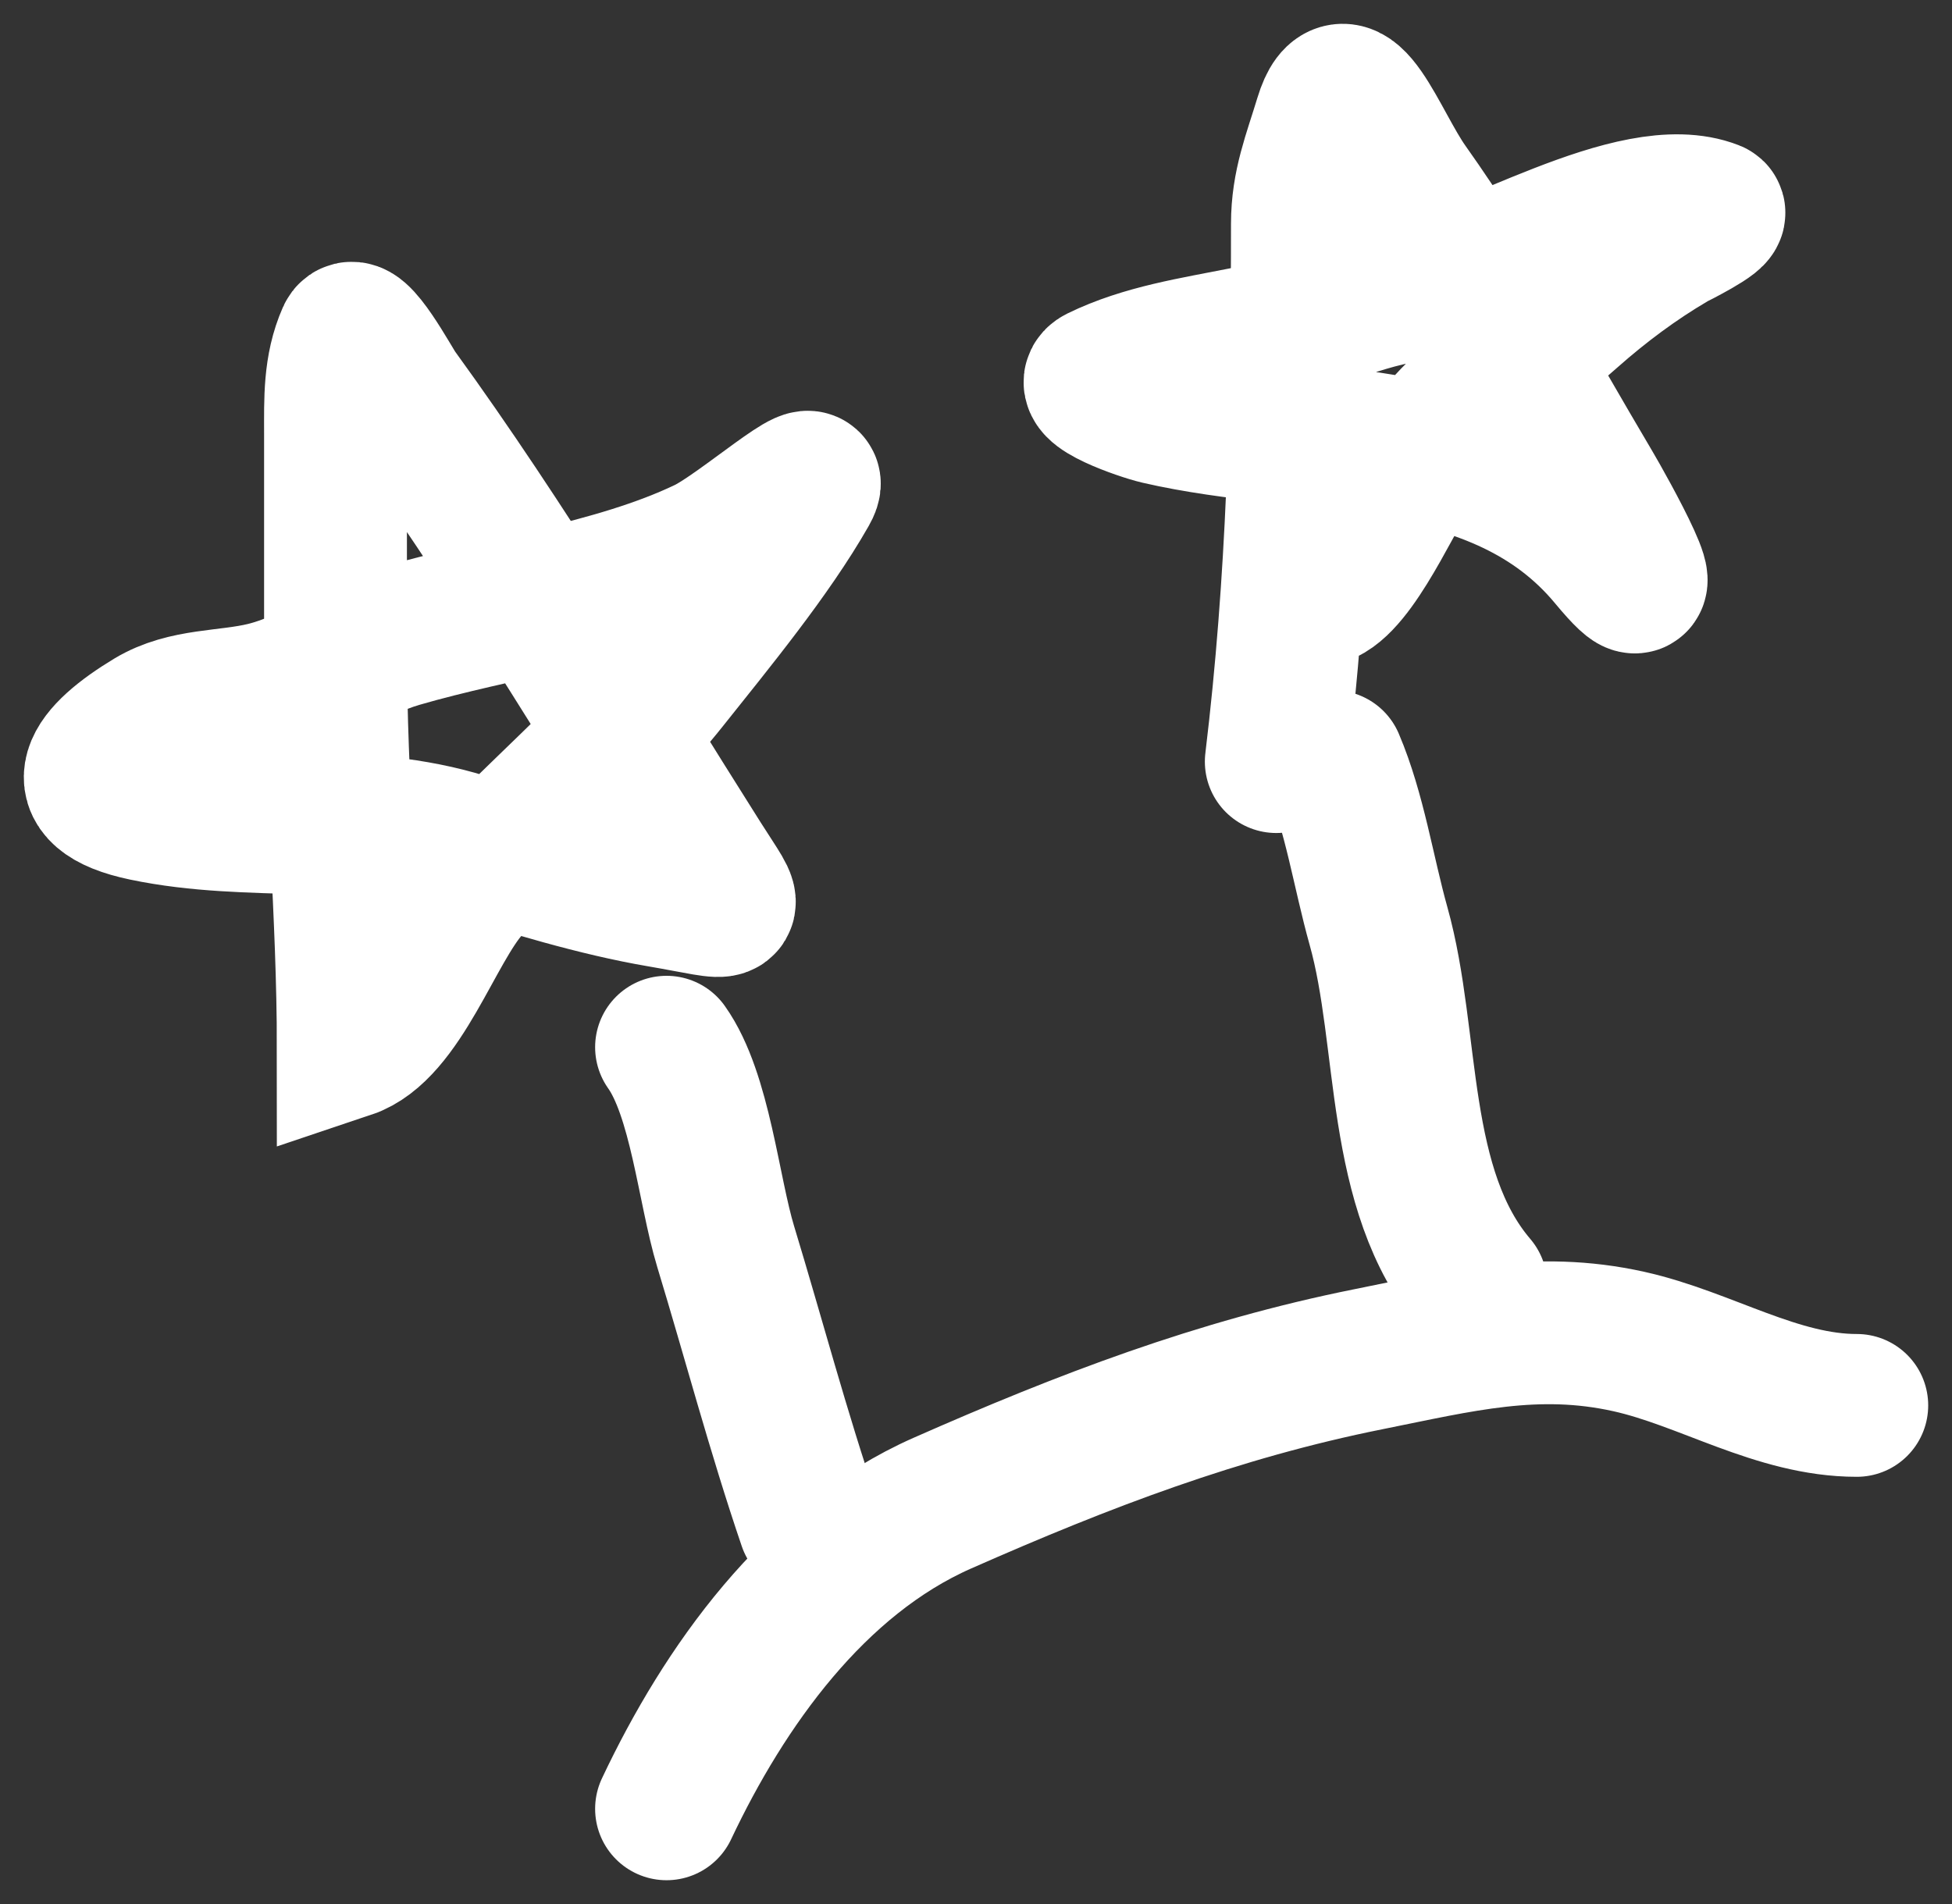 <?xml version="1.0" encoding="UTF-8"?> <svg xmlns="http://www.w3.org/2000/svg" width="41" height="40" viewBox="0 0 41 40" fill="none"><rect x="0" y="0" width="41" height="40" fill="#333333" stroke="none"/><path d="M14 38C15.211 35.436 17.103 32.765 19.792 31.579C22.759 30.27 25.579 29.189 28.746 28.554C30.646 28.174 32.264 27.749 34.213 28.183C35.827 28.543 37.324 29.525 39 29.525" stroke="white" stroke-width="3" stroke-linecap="round"></path><path d="M17 32C16.347 30.082 15.828 28.116 15.242 26.188C14.883 25.005 14.709 22.999 14 22" stroke="white" stroke-width="3" stroke-linecap="round"></path><path d="M31 27C29.282 24.986 29.624 21.839 28.954 19.453C28.637 18.32 28.454 17.065 28 16" stroke="white" stroke-width="3" stroke-linecap="round"></path><path d="M7.315 22C7.315 19.19 7.047 16.46 7.047 13.653C7.047 12.139 7.047 10.626 7.047 9.112C7.047 8.403 7.022 7.722 7.315 7.059C7.473 6.702 8.203 8.071 8.328 8.243C10.637 11.425 12.617 14.772 14.706 18.074C15.459 19.264 15.524 19.105 13.871 18.823C12.521 18.593 11.104 18.155 9.789 17.744C7.545 17.044 5.278 17.479 3.038 17.01C1.325 16.651 1.992 15.834 3.172 15.122C3.898 14.684 4.758 14.761 5.557 14.567C6.571 14.321 7.385 13.661 8.388 13.368C10.435 12.771 12.913 12.456 14.825 11.54C15.561 11.188 17.345 9.6 16.941 10.311C16.185 11.641 14.964 13.123 14.006 14.327C12.763 15.89 11.183 17.151 9.848 18.643C9.07 19.513 8.428 21.627 7.315 22Z" stroke="white" stroke-width="3" stroke-linecap="round"></path><path d="M26.807 16C27.266 12.203 27.356 8.527 27.356 4.704C27.356 3.873 27.609 3.273 27.845 2.493C28.269 1.092 28.918 3.032 29.555 3.927C30.98 5.934 32.149 8.107 33.401 10.218C33.699 10.72 35.142 13.313 33.813 11.712C31.48 8.901 27.517 9.417 24.334 8.679C23.978 8.596 22.66 8.138 23.082 7.932C24.026 7.47 25.1 7.314 26.12 7.11C27.299 6.874 28.371 6.302 29.555 6.109C31.214 5.838 34.312 3.797 35.981 4.45C36.149 4.516 35.167 5 35.111 5.033C34.351 5.479 33.645 6.007 32.989 6.587C31.808 7.631 30.435 8.608 29.57 9.949C29.138 10.618 28.321 12.504 27.631 12.504" stroke="white" stroke-width="3" stroke-linecap="round"></path></svg> 